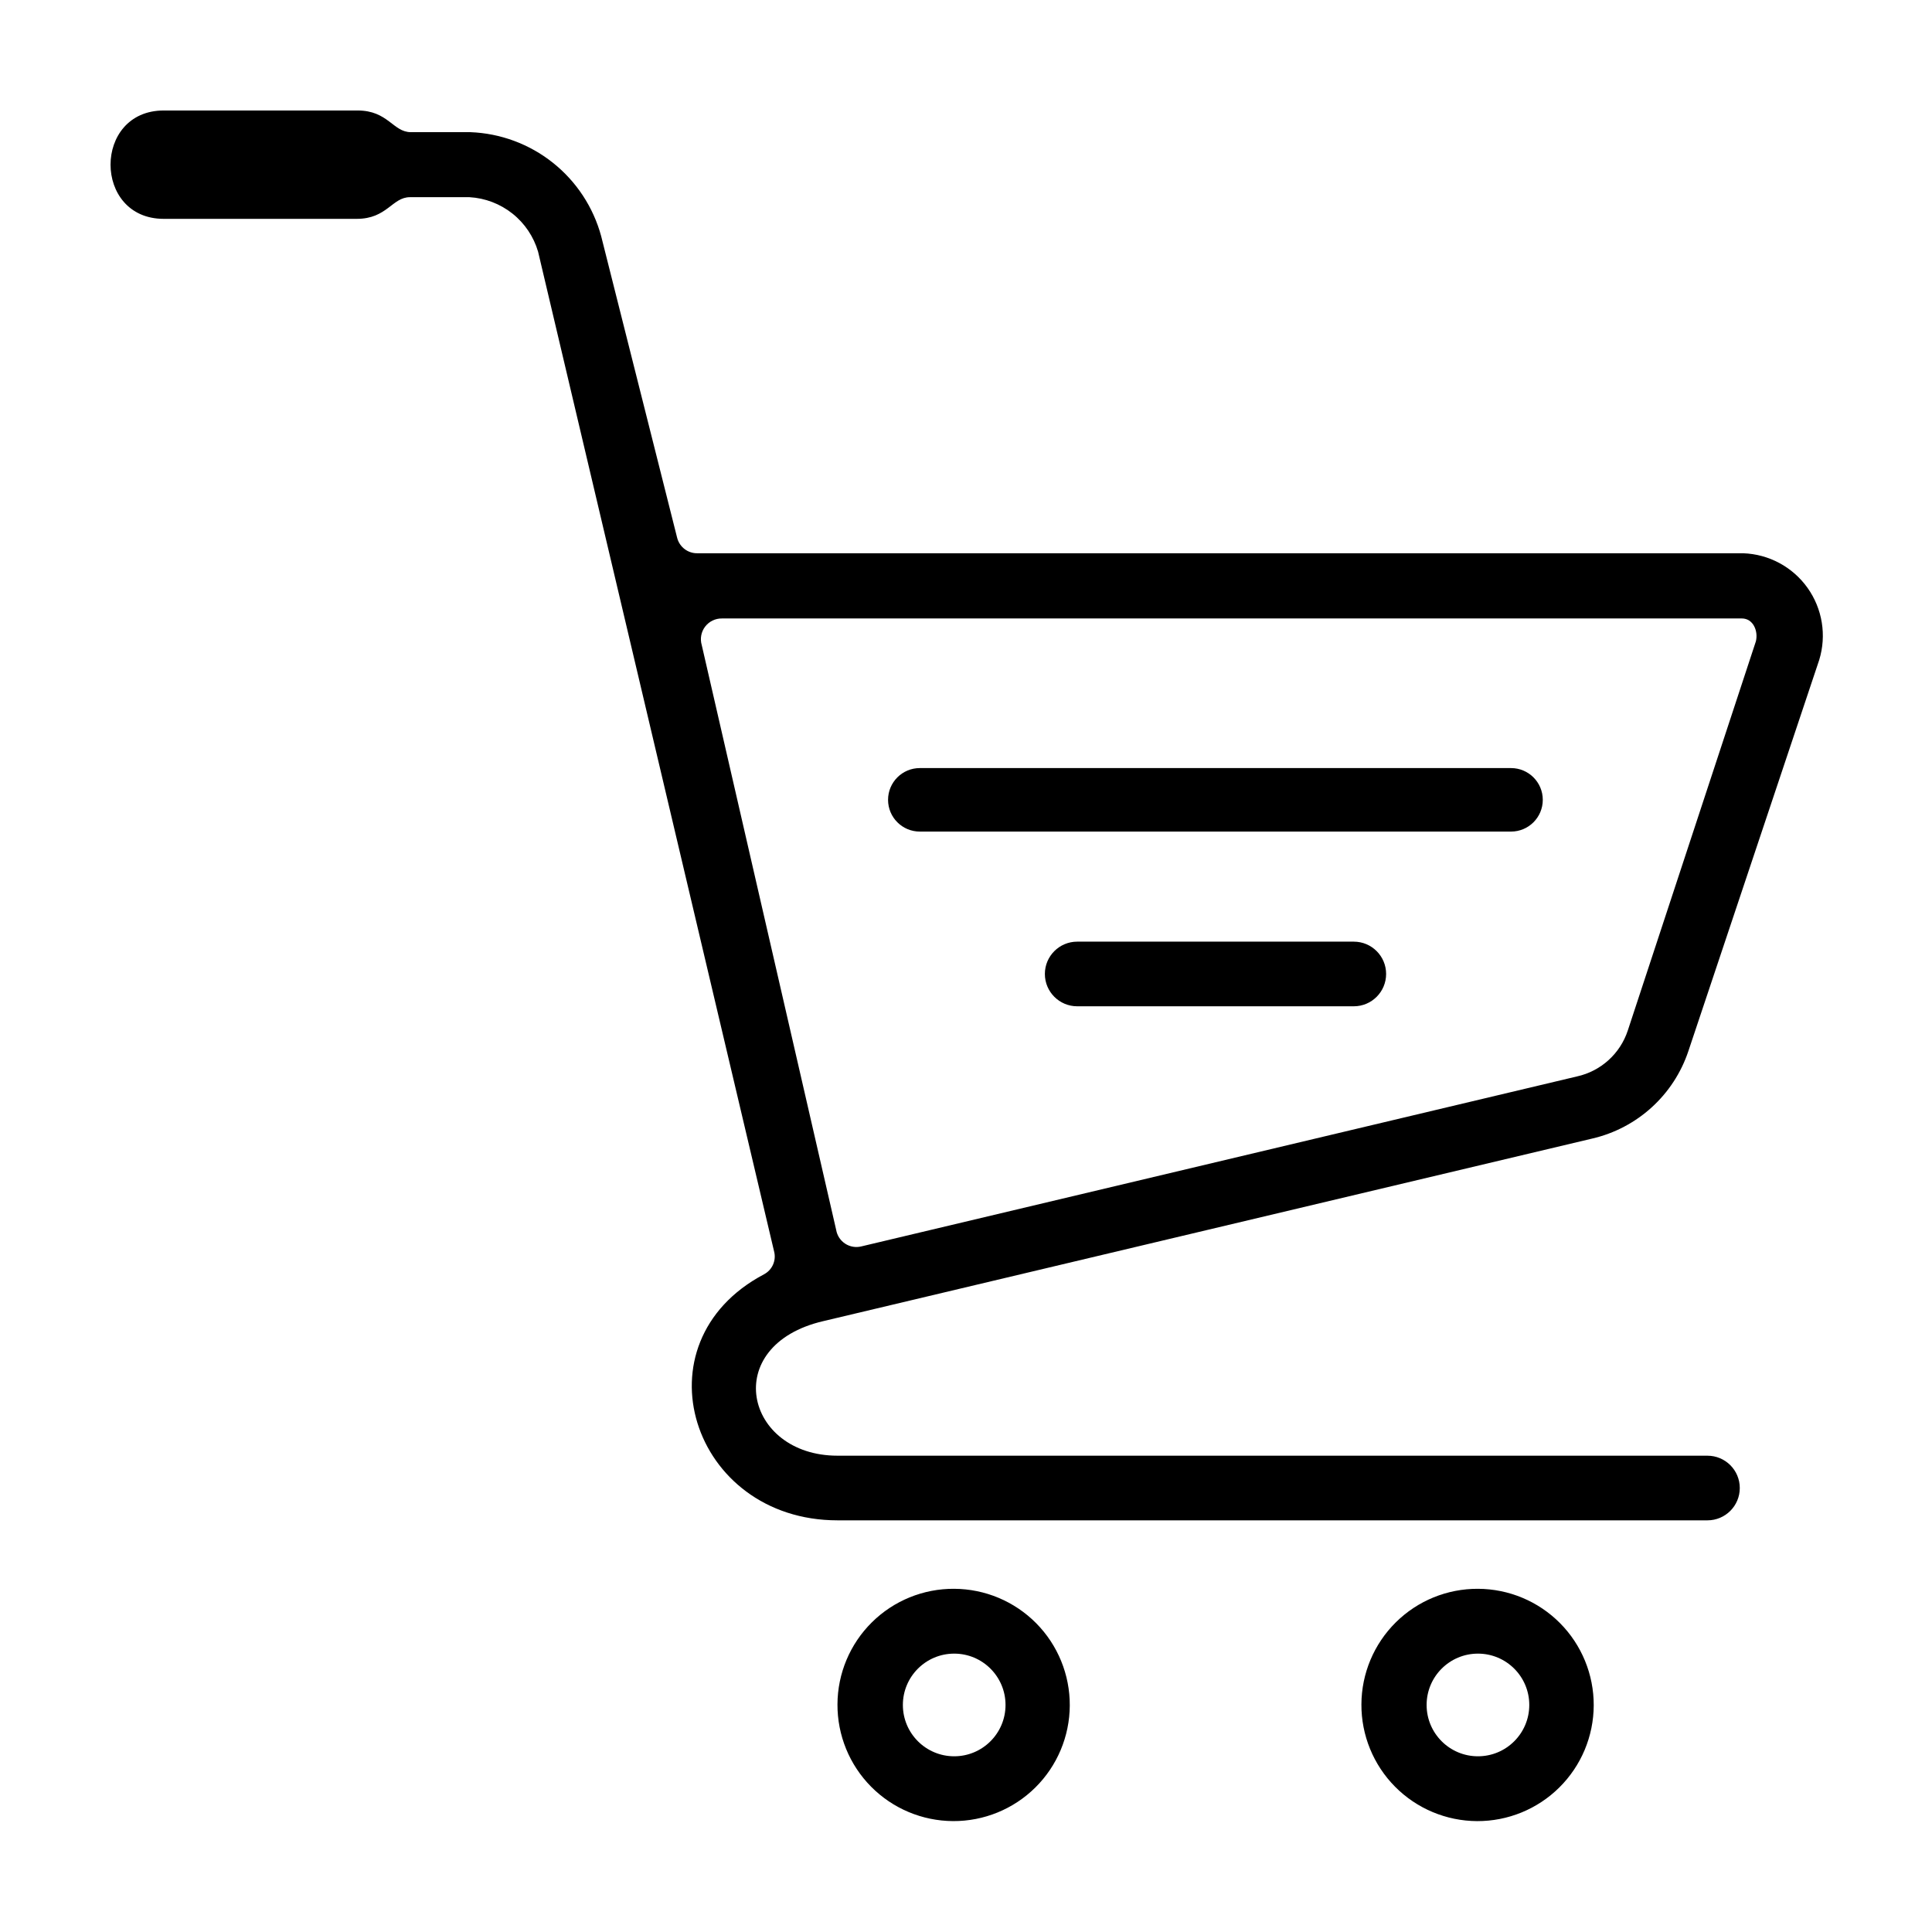 <?xml version="1.0" encoding="UTF-8"?>
<!-- Uploaded to: ICON Repo, www.iconrepo.com, Generator: ICON Repo Mixer Tools -->
<svg fill="#000000" width="800px" height="800px" version="1.1" viewBox="144 144 512 512" xmlns="http://www.w3.org/2000/svg">
 <path d="m605.6 307.9h-270.29c-1.746-0.023-3.398 0.785-4.453 2.176-1.055 1.391-1.383 3.203-0.887 4.879l35.621 154.97v-0.004c0.246 1.504 1.113 2.828 2.387 3.664 1.273 0.832 2.836 1.094 4.312 0.719l189.63-45.039c6.312-1.395 11.422-6.008 13.453-12.141l33.957-103.18c0.656-2.719-0.707-6.047-3.727-6.047zm-102.83 85.648h0.004c4.727 0 8.562 3.832 8.562 8.562s-3.836 8.566-8.562 8.566h-73.305c-4.731 0-8.566-3.836-8.566-8.566s3.836-8.562 8.566-8.562zm-315.38-191.55c-18.793 0-18.793-28.715 0-28.715h51.391c8.062 0 9.371 5.742 14.105 5.742h15.77c7.961 0.301 15.613 3.137 21.852 8.094 6.234 4.957 10.723 11.777 12.809 19.465l20.152 80.004c0.652 2.43 2.879 4.094 5.391 4.031h277.1c6.797 0.234 13.102 3.621 17.051 9.16 3.949 5.539 5.094 12.602 3.102 19.105l-34.664 103.63c-3.883 11.664-13.562 20.465-25.543 23.227l-203.69 48.363c-27.559 6.398-20.859 35.668 3.727 35.668l230.55 0.004c4.731 0 8.566 3.832 8.566 8.562s-3.836 8.566-8.566 8.566h-230.54c-38.691 0-53.809-47.055-19.496-65.191v-0.004c2.223-1.164 3.336-3.723 2.668-6.144l-62.523-264.85c-1.168-3.992-3.543-7.527-6.801-10.117-3.254-2.586-7.231-4.106-11.387-4.344h-15.77c-4.734 0-6.047 5.742-14.105 5.742zm357.05 145.55c4.644 0 8.414 3.769 8.414 8.414 0 4.648-3.769 8.414-8.414 8.414h-156.68c-4.648 0-8.414-3.766-8.414-8.414 0-4.644 3.766-8.414 8.414-8.414zm-8.766 217.5c8.164 0.027 15.988 3.297 21.742 9.094 5.754 5.793 8.969 13.641 8.938 21.805-0.031 8.168-3.305 15.988-9.105 21.738-5.797 5.754-13.645 8.965-21.812 8.93-8.164-0.039-15.984-3.316-21.73-9.117-5.75-5.805-8.957-13.652-8.918-21.816 0.027-8.16 3.301-15.977 9.094-21.723 5.793-5.746 13.633-8.949 21.793-8.91zm0 17.18c-7.516 0-13.605 6.09-13.605 13.602 0 7.516 6.09 13.605 13.605 13.605 7.512 0 13.602-6.09 13.602-13.605 0-7.512-6.09-13.602-13.602-13.602zm-138.8-17.18c8.164 0.039 15.977 3.32 21.723 9.121 5.742 5.801 8.949 13.648 8.906 21.812-0.039 8.164-3.32 15.977-9.121 21.723-5.801 5.742-13.648 8.949-21.809 8.906-8.164-0.039-15.98-3.32-21.723-9.121-5.746-5.801-8.949-13.645-8.91-21.809 0.027-8.168 3.305-15.992 9.109-21.738 5.801-5.75 13.656-8.949 21.824-8.895zm0 17.18c-7.512 0-13.602 6.09-13.602 13.602 0 7.516 6.09 13.605 13.602 13.605s13.602-6.09 13.602-13.605c0-7.512-6.09-13.602-13.602-13.602z"/>
</svg>